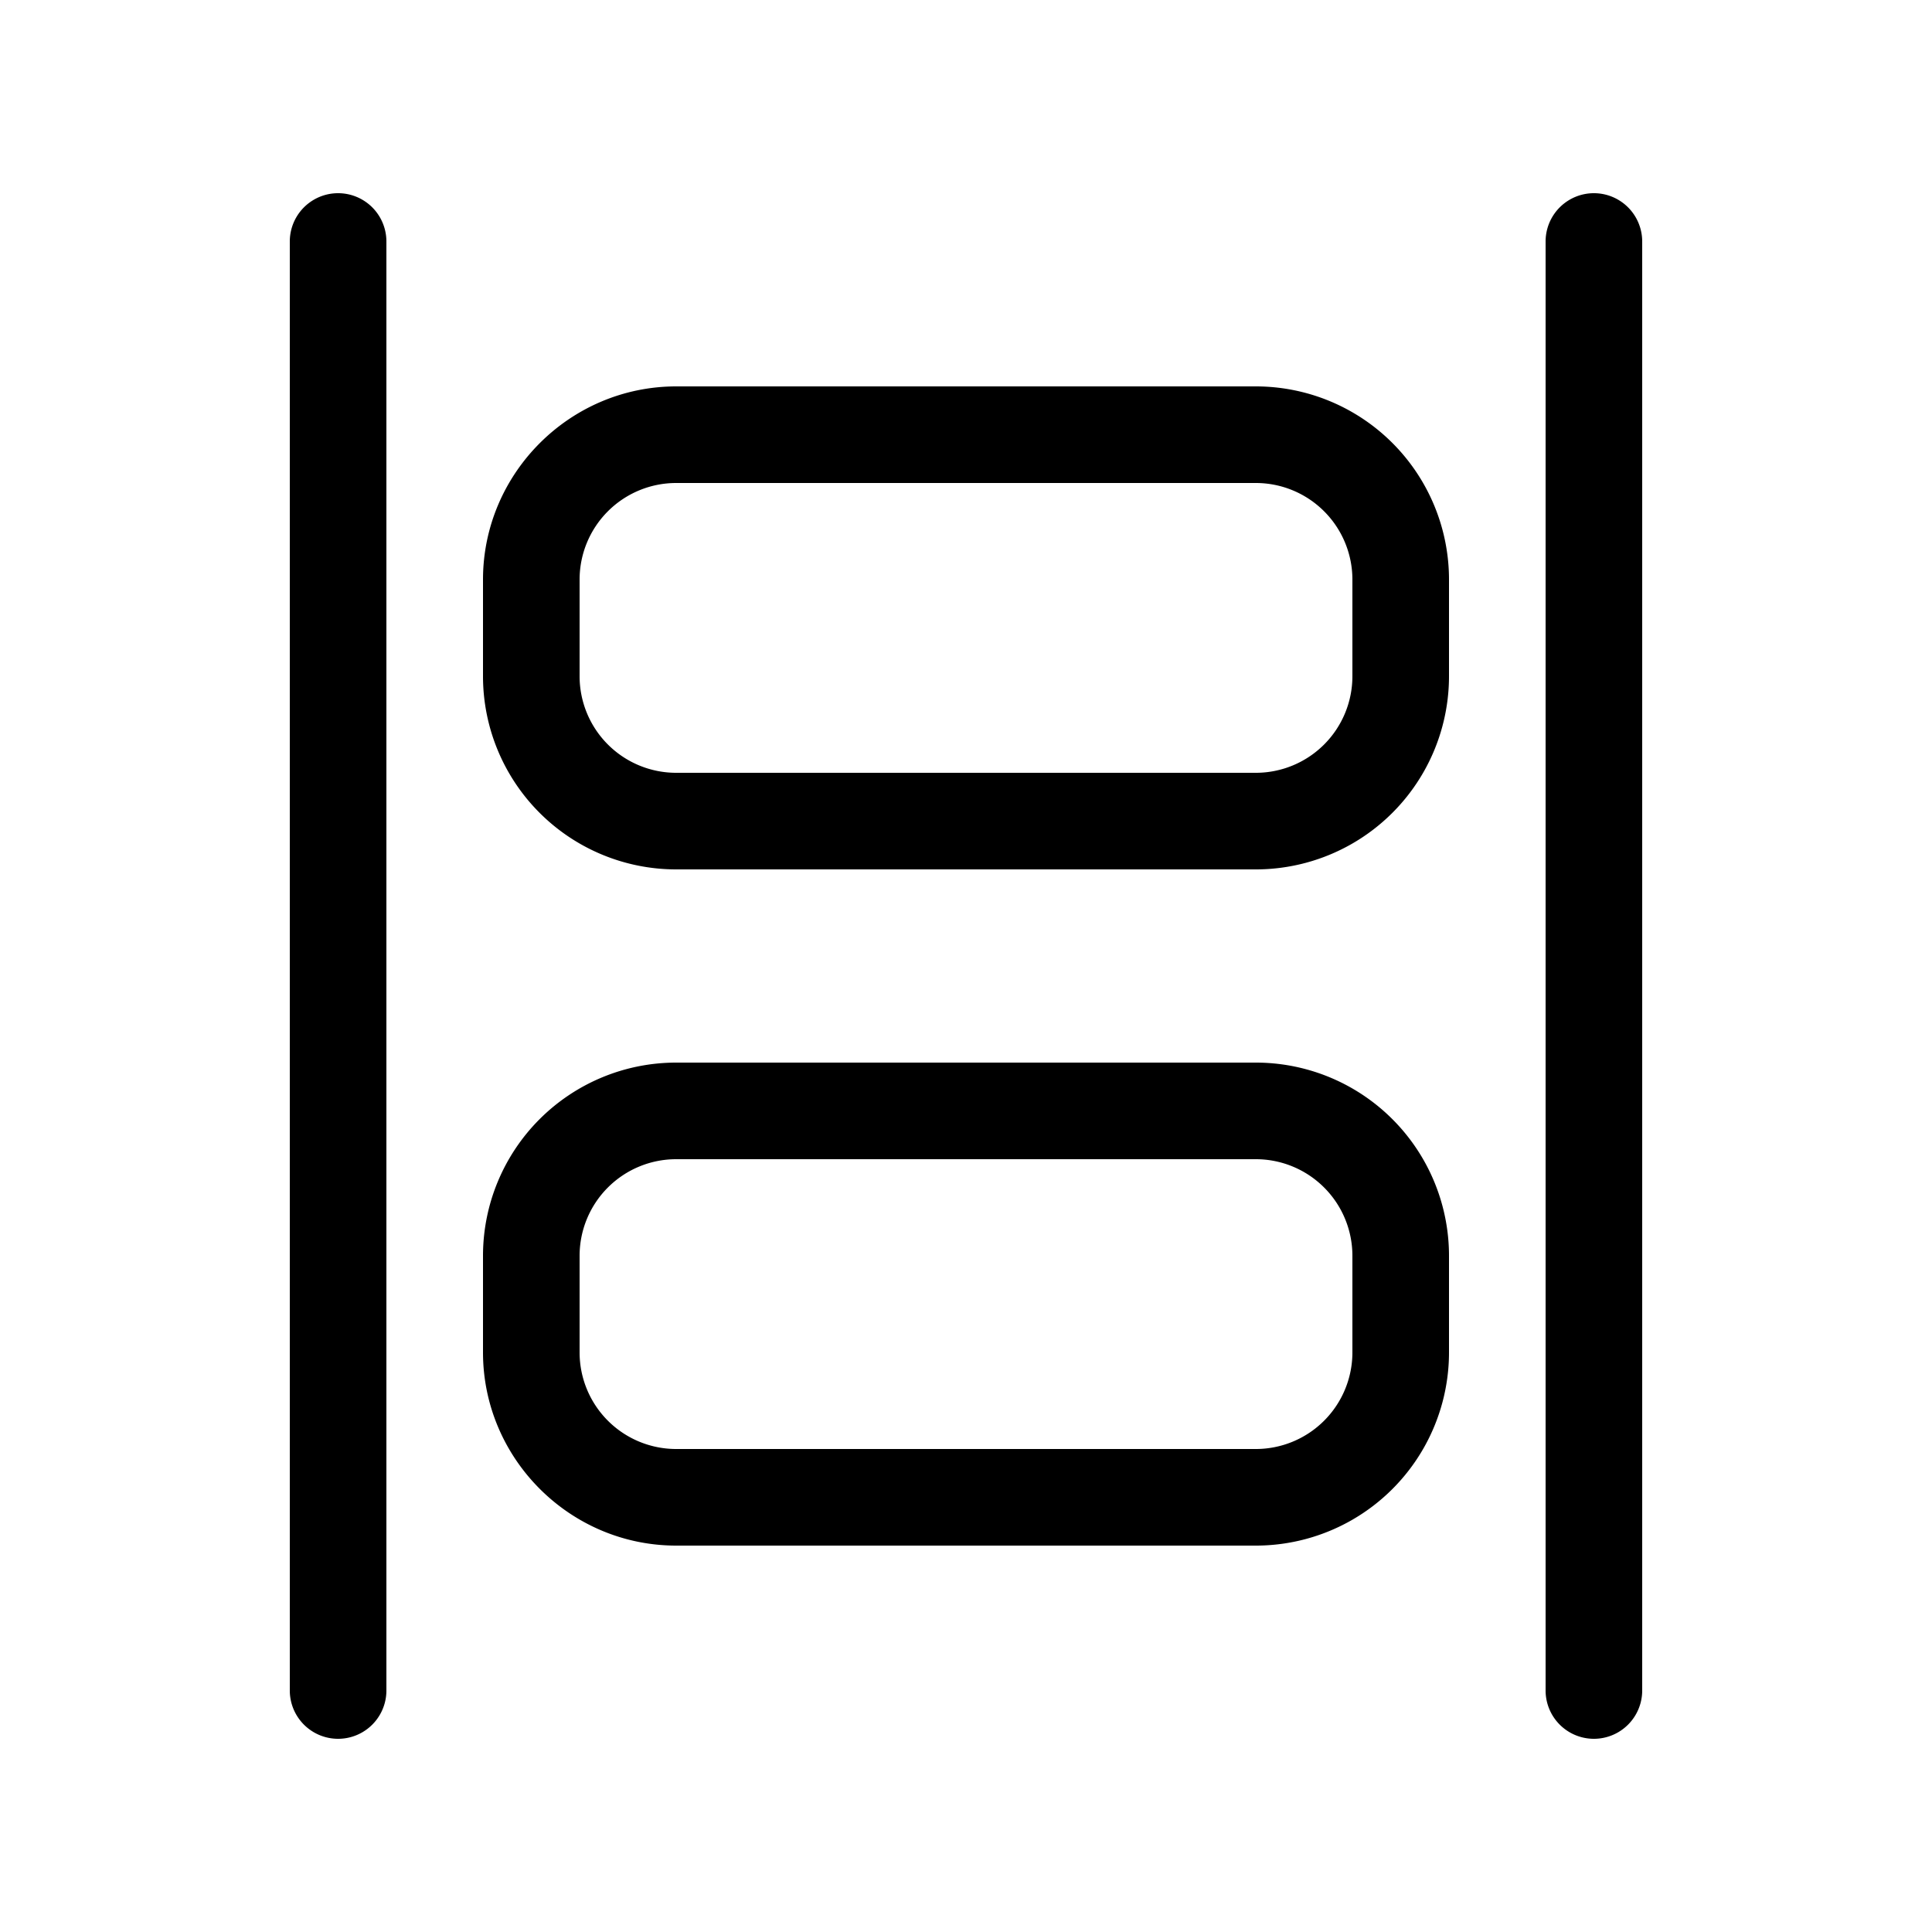 <svg width="20" height="20" viewBox="0 0 20 20" xmlns="http://www.w3.org/2000/svg"><path d="M3 17.5a.5.5 0 0 0 1 0v-15a.5.5 0 0 0-1 0v15Z"/><path d="M16 17.5a.5.5 0 0 0 1 0v-15a.5.5 0 0 0-1 0v15Z"/><path d="M13 16a2 2 0 0 0 2-2v-1a2 2 0 0 0-2-2H7a2 2 0 0 0-2 2v1c0 1.1.9 2 2 2h6Zm1-2a1 1 0 0 1-1 1H7a1 1 0 0 1-1-1v-1a1 1 0 0 1 1-1h6a1 1 0 0 1 1 1v1Z"/><path d="M15 7a2 2 0 0 1-2 2H7a2 2 0 0 1-2-2V6c0-1.1.9-2 2-2h6a2 2 0 0 1 2 2v1Zm-2 1a1 1 0 0 0 1-1V6a1 1 0 0 0-1-1H7a1 1 0 0 0-1 1v1a1 1 0 0 0 1 1h6Z"/></svg>
